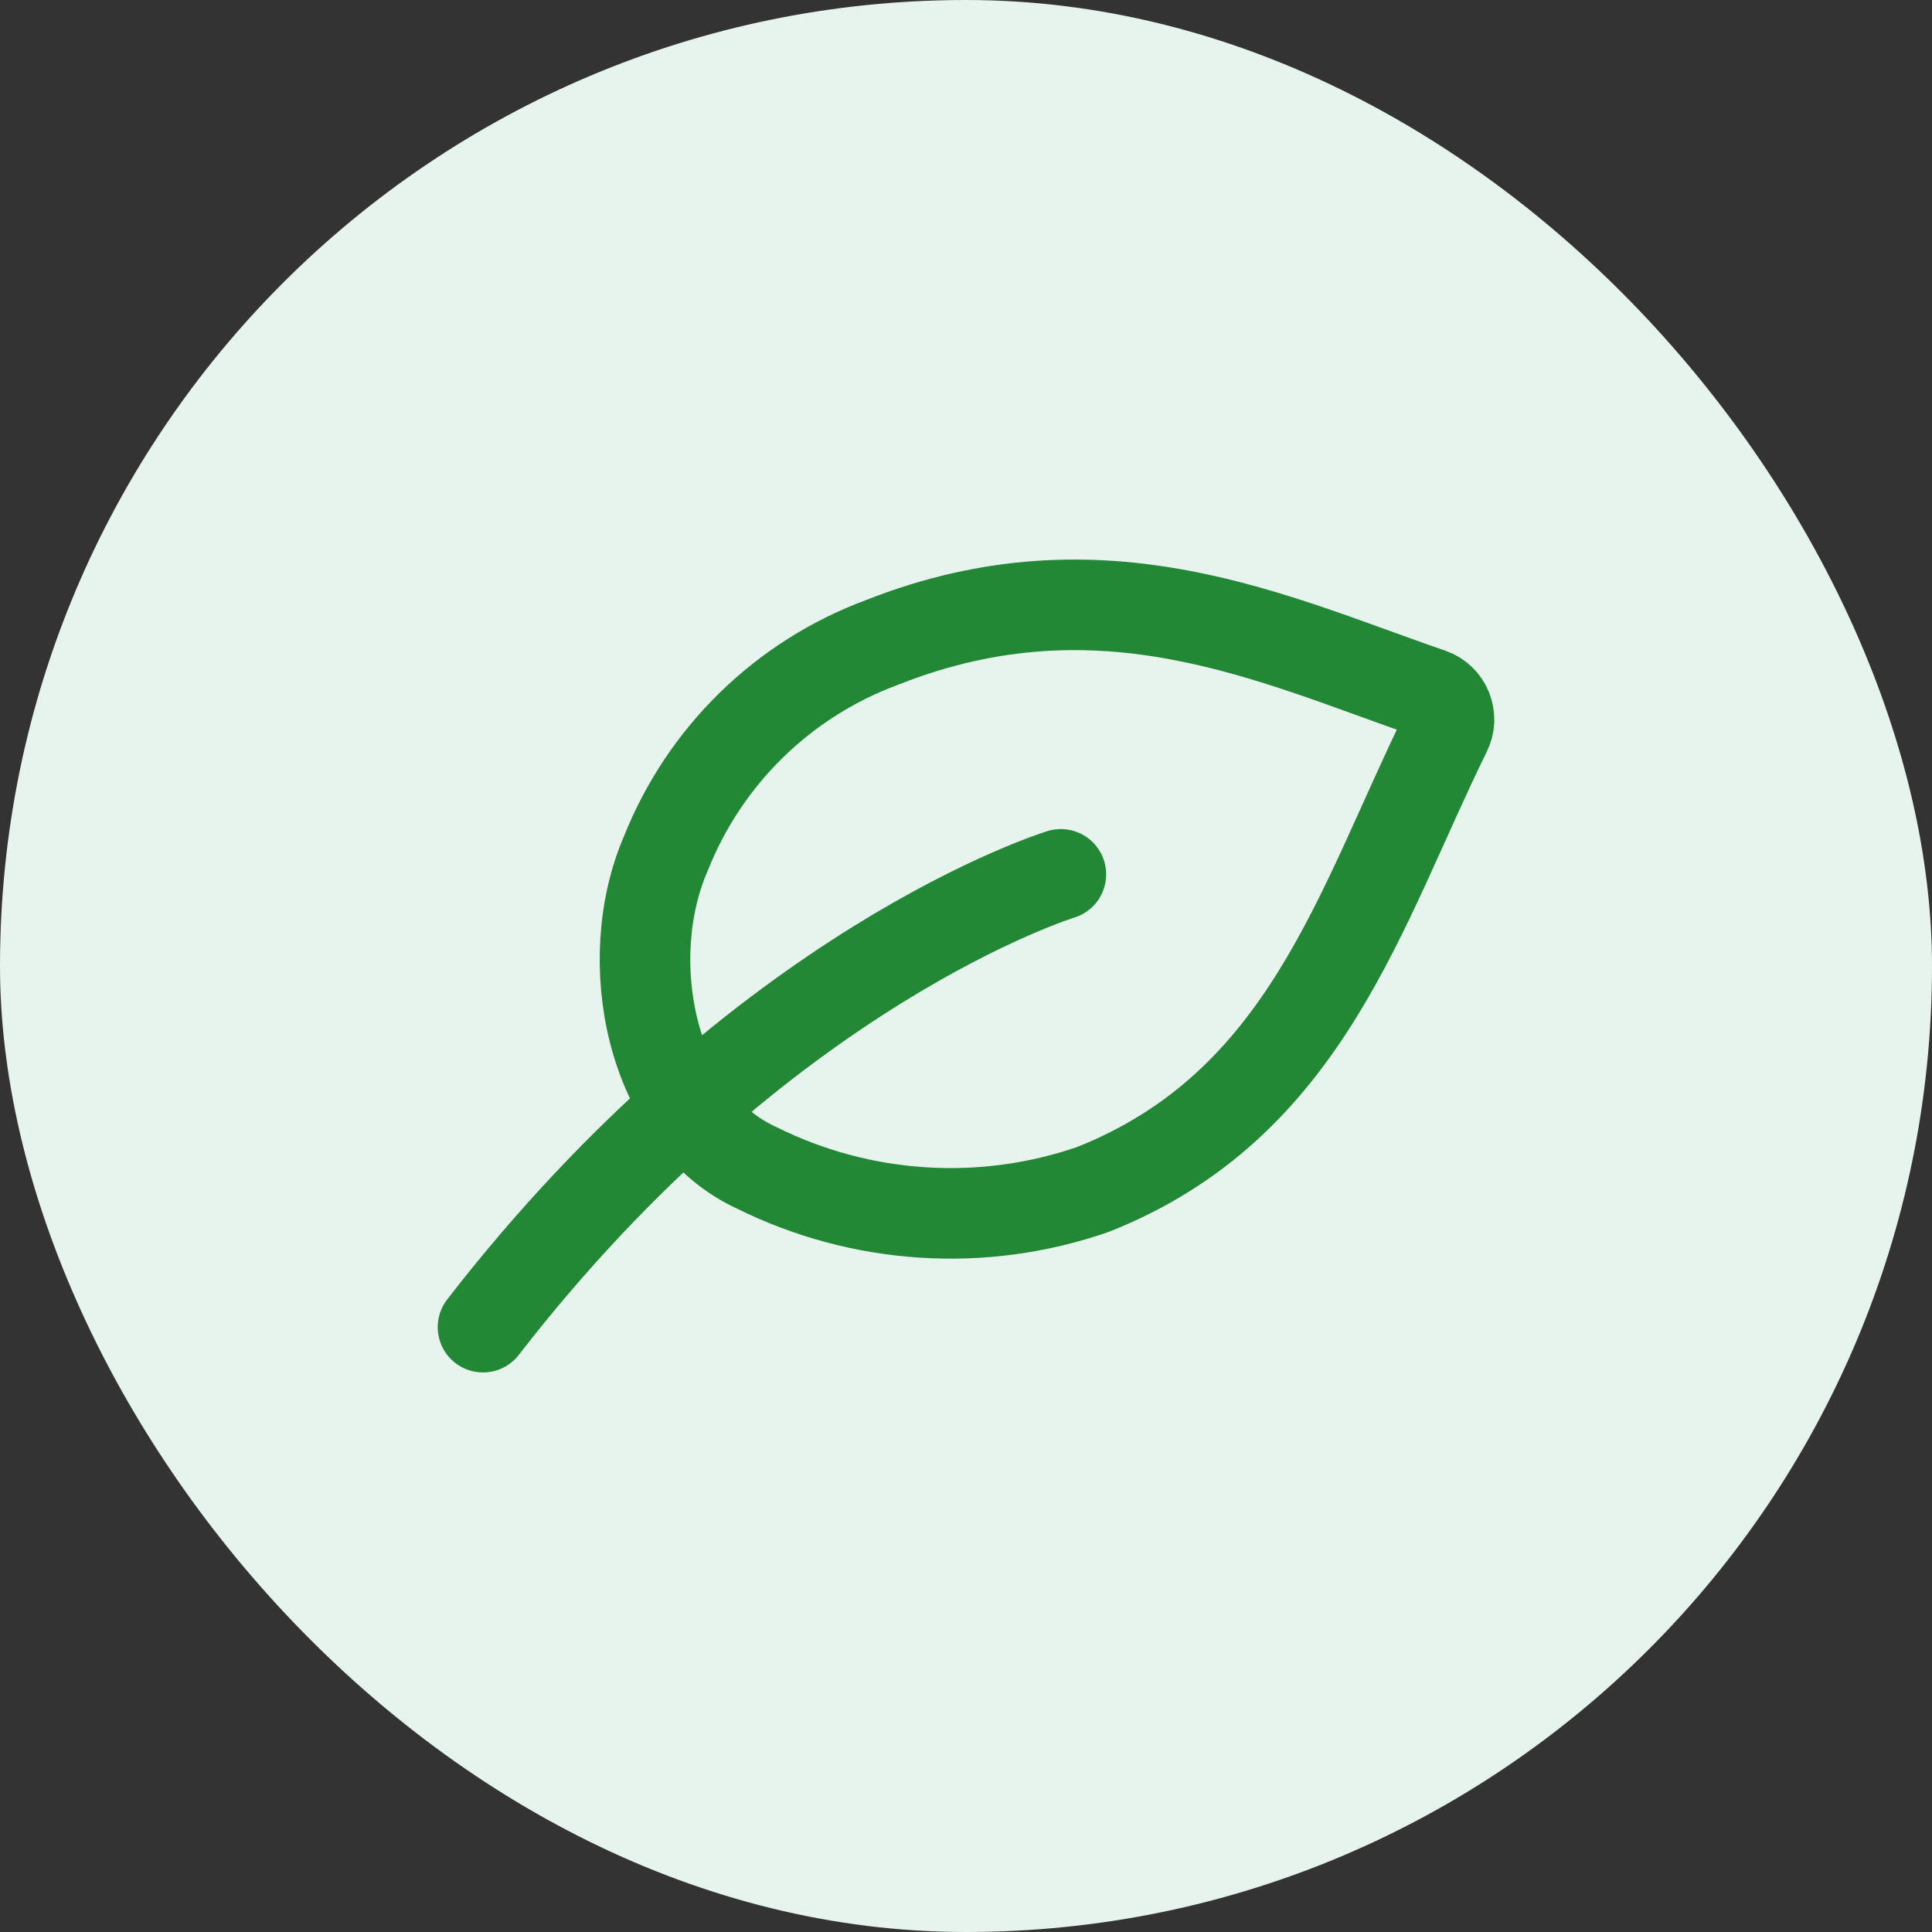 <?xml version="1.0" encoding="UTF-8"?>
<svg xmlns="http://www.w3.org/2000/svg" width="32" height="32" viewBox="0 0 32 32" fill="none">
  <rect x="0" y="0" width="32" height="32" fill="#333333" stroke="none"/>
  <rect width="32" height="32" rx="16" fill="#E6F4ED"></rect>
  <path d="M12.537 19.345C10.778 18.545 10.259 15.905 11.03 14.133C11.349 13.332 11.832 12.607 12.45 12.005C13.067 11.403 13.804 10.938 14.613 10.639C18.266 9.194 21.129 10.607 23.694 11.486C23.756 11.507 23.812 11.542 23.859 11.587C23.906 11.632 23.943 11.687 23.967 11.747C23.991 11.808 24.002 11.873 24 11.938C23.997 12.003 23.98 12.067 23.95 12.125C22.523 15.024 21.638 18.303 18.097 19.703C17.193 20.015 16.236 20.144 15.281 20.082C14.327 20.021 13.394 19.77 12.537 19.345Z" stroke="#228836" stroke-width="1.5" stroke-linecap="round" stroke-linejoin="round"></path>
  <path d="M17.571 14.482C17.571 14.482 12.638 15.989 8 21.982" stroke="#228836" stroke-width="1.5" stroke-linecap="round" stroke-linejoin="round"></path>
</svg>
